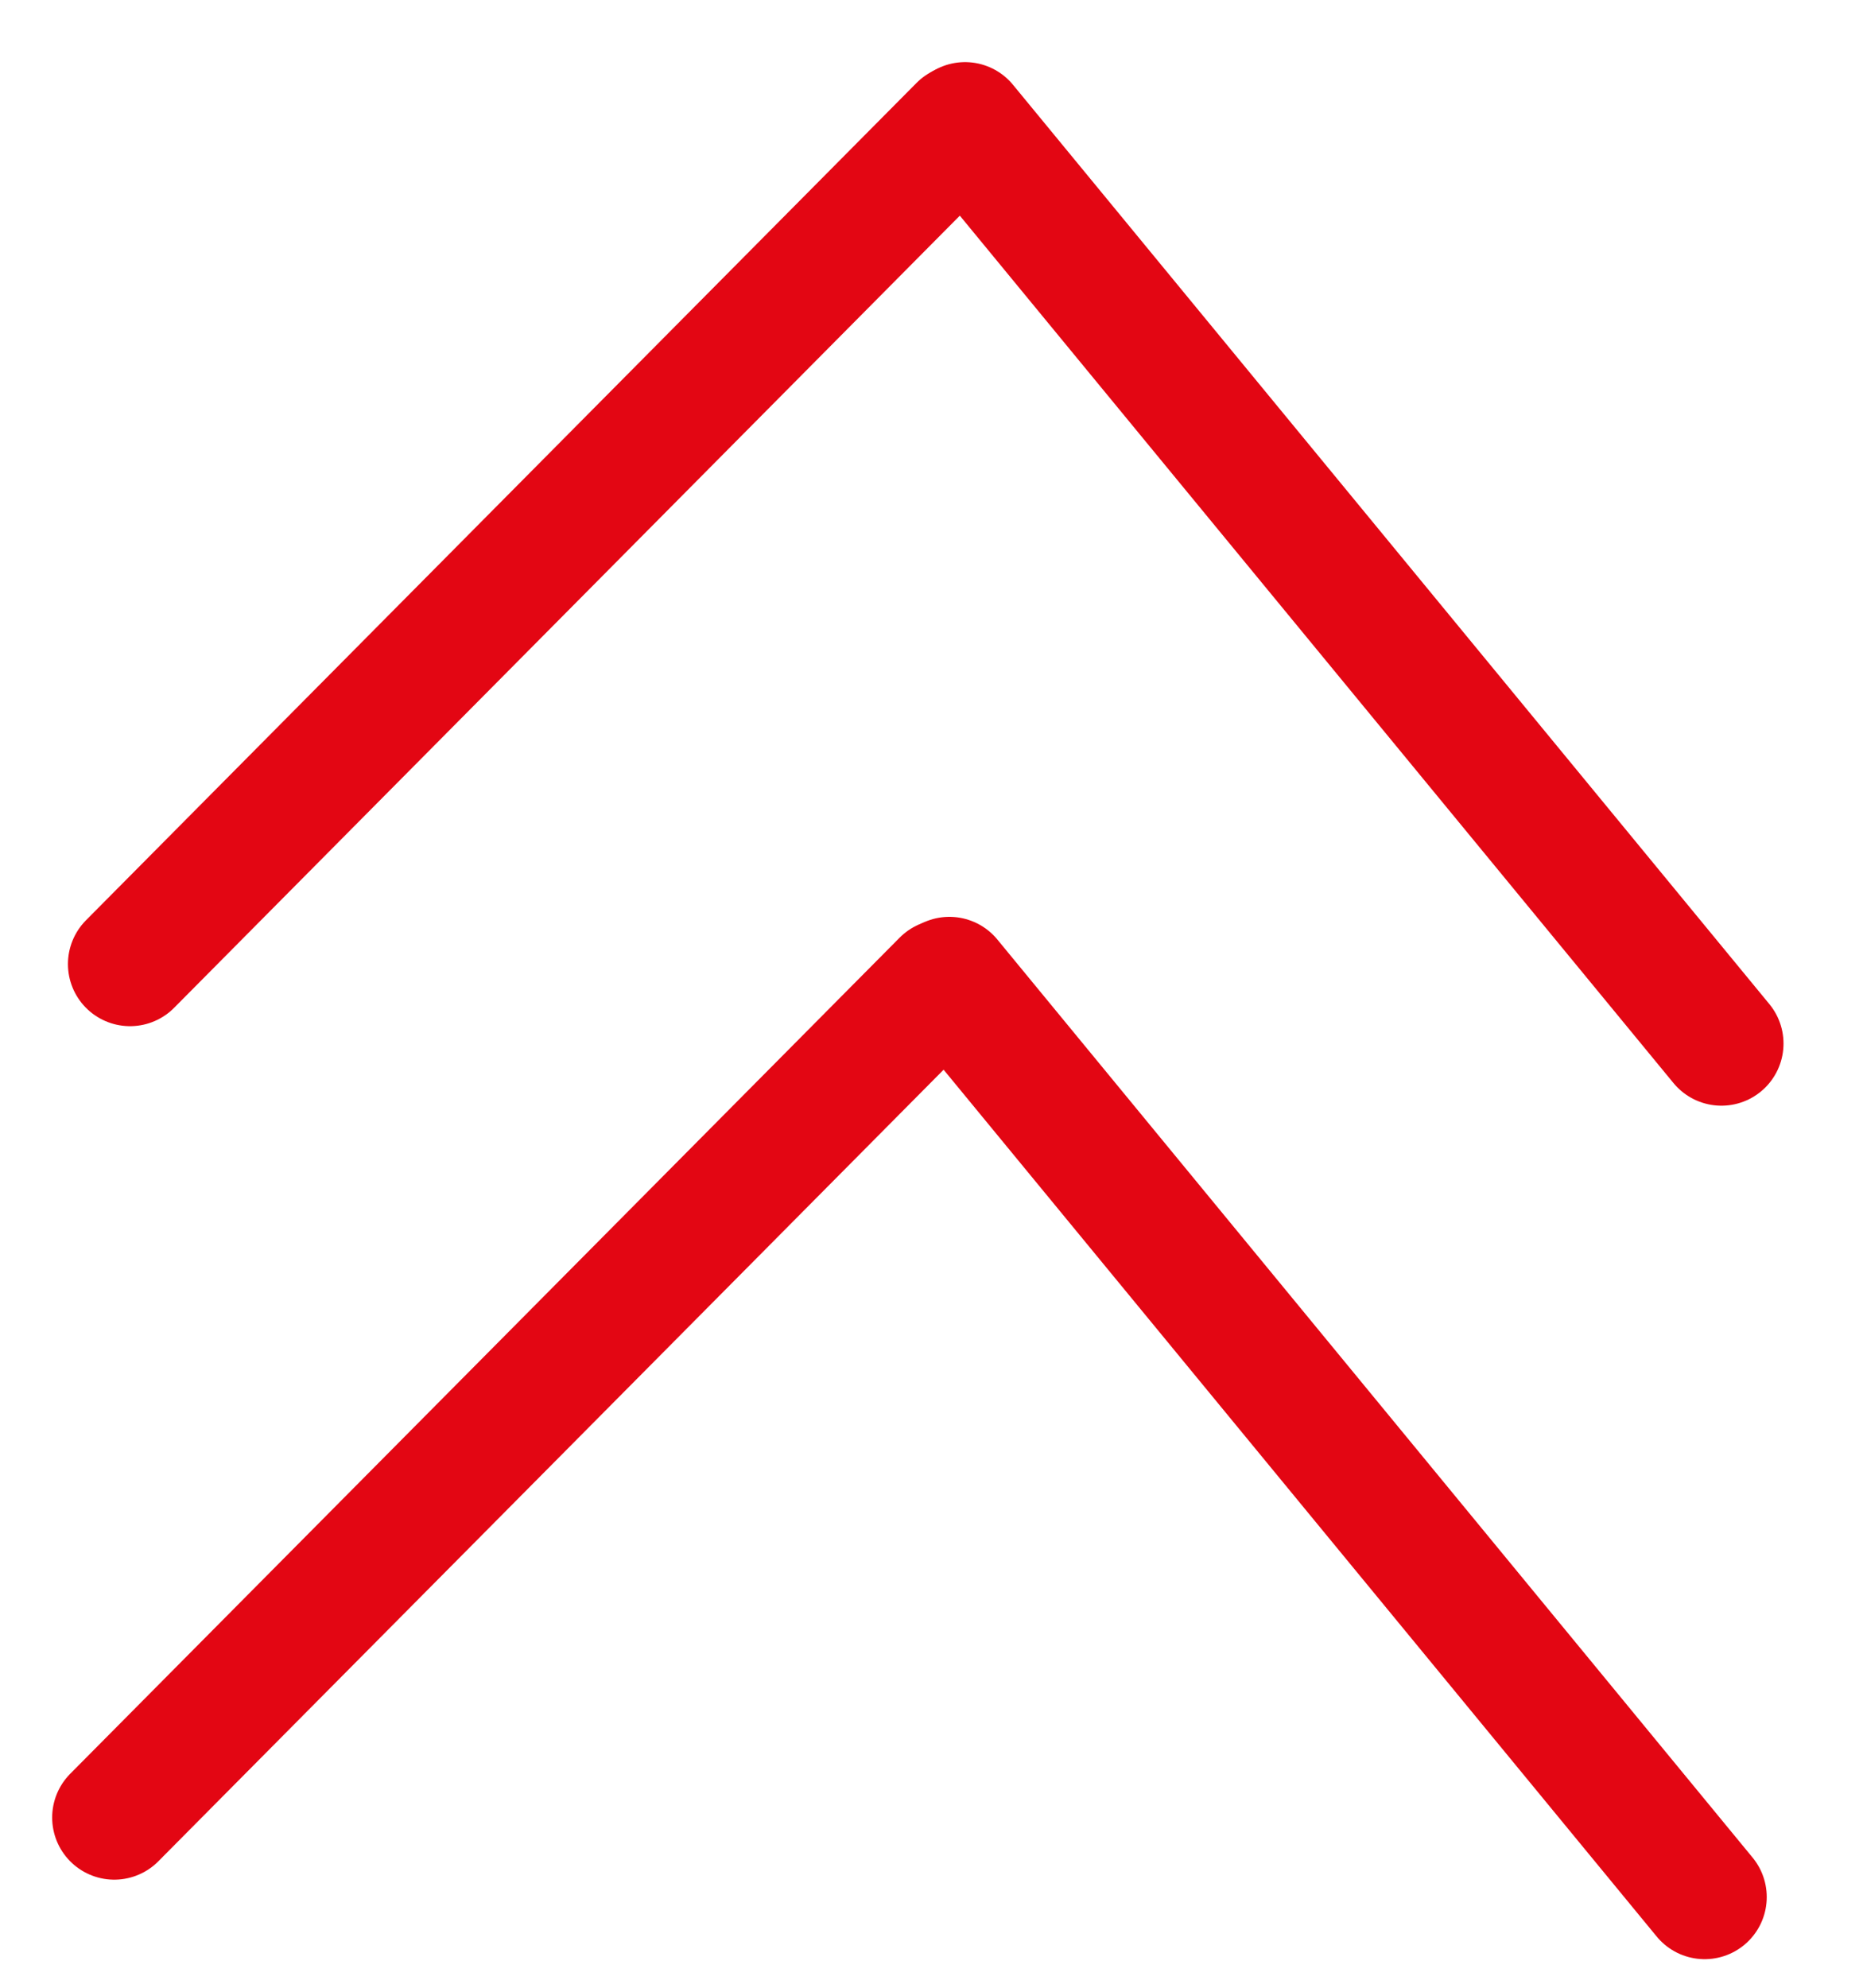 <svg width="15" height="16" viewBox="0 0 15 16" fill="none" xmlns="http://www.w3.org/2000/svg">
<path d="M13.725 15.27L7.644 7.88" stroke="#E30613" stroke-miterlimit="10" stroke-linecap="round"/>
<path d="M7.598 7.9L0.92 14.63" stroke="#E30613" stroke-miterlimit="10" stroke-linecap="round"/>
<path d="M13.86 8.4L7.77 1" stroke="#E30613" stroke-miterlimit="10" stroke-linecap="round"/>
<path d="M7.734 1.02L1.047 7.76" stroke="#E30613" stroke-miterlimit="10" stroke-linecap="round"/>
</svg>
